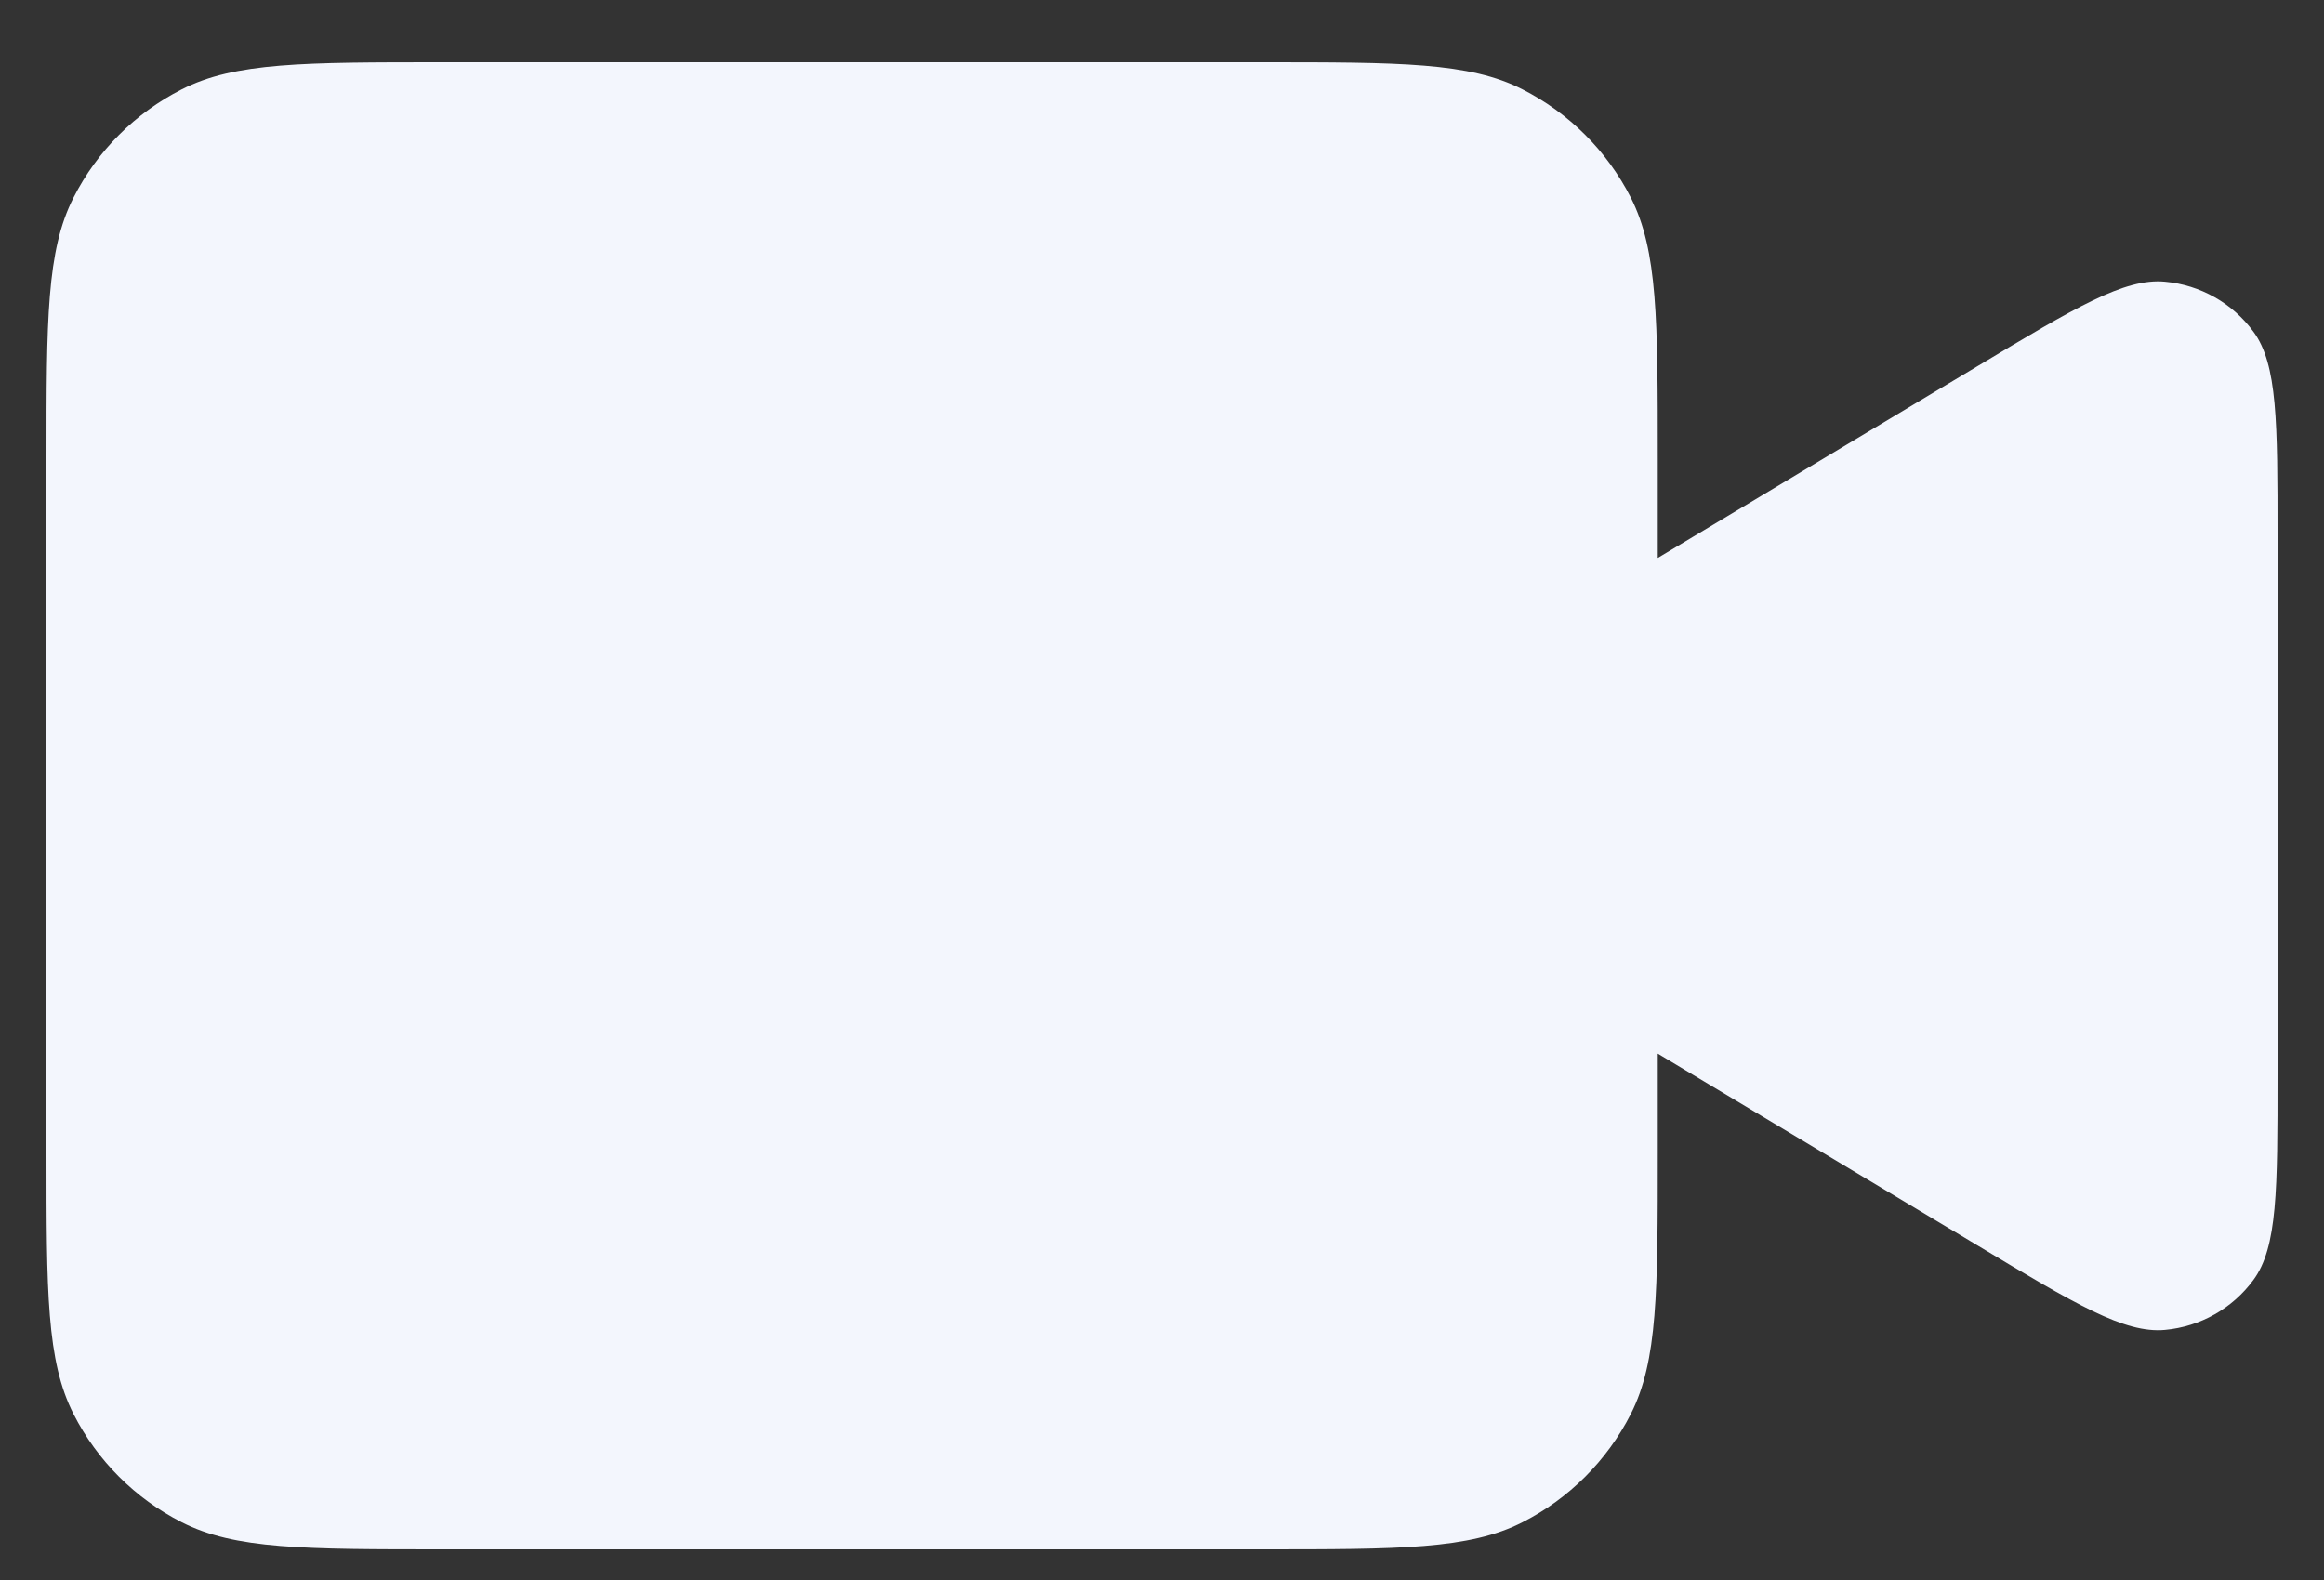 <?xml version="1.0" encoding="UTF-8"?>
<svg xmlns="http://www.w3.org/2000/svg" width="25" height="17" viewBox="0 0 25 17" fill="none">
  <rect x="0" y="0" width="25" height="17" fill="#333333" stroke="none"/>
  <path id="Vector" d="M17.833 6.003L21.269 3.942C22.326 3.307 22.855 2.99 23.29 3.031C23.67 3.066 24.016 3.262 24.241 3.569C24.5 3.921 24.5 4.538 24.5 5.771V11.569C24.5 12.802 24.5 13.419 24.241 13.771C24.016 14.078 23.67 14.274 23.29 14.309C22.855 14.35 22.326 14.033 21.269 13.398L17.833 11.337M4.767 16.67H13.567C15.06 16.67 15.807 16.67 16.377 16.379C16.879 16.124 17.287 15.716 17.543 15.214C17.833 14.643 17.833 13.897 17.833 12.403V4.937C17.833 3.443 17.833 2.696 17.543 2.126C17.287 1.624 16.879 1.216 16.377 0.961C15.807 0.67 15.06 0.67 13.567 0.67H4.767C3.273 0.67 2.526 0.67 1.956 0.961C1.454 1.216 1.046 1.624 0.791 2.126C0.5 2.696 0.5 3.443 0.5 4.937V12.403C0.5 13.897 0.5 14.643 0.791 15.214C1.046 15.716 1.454 16.124 1.956 16.379C2.526 16.67 3.273 16.67 4.767 16.67Z" fill="#F3F6FD"></path>
</svg>
